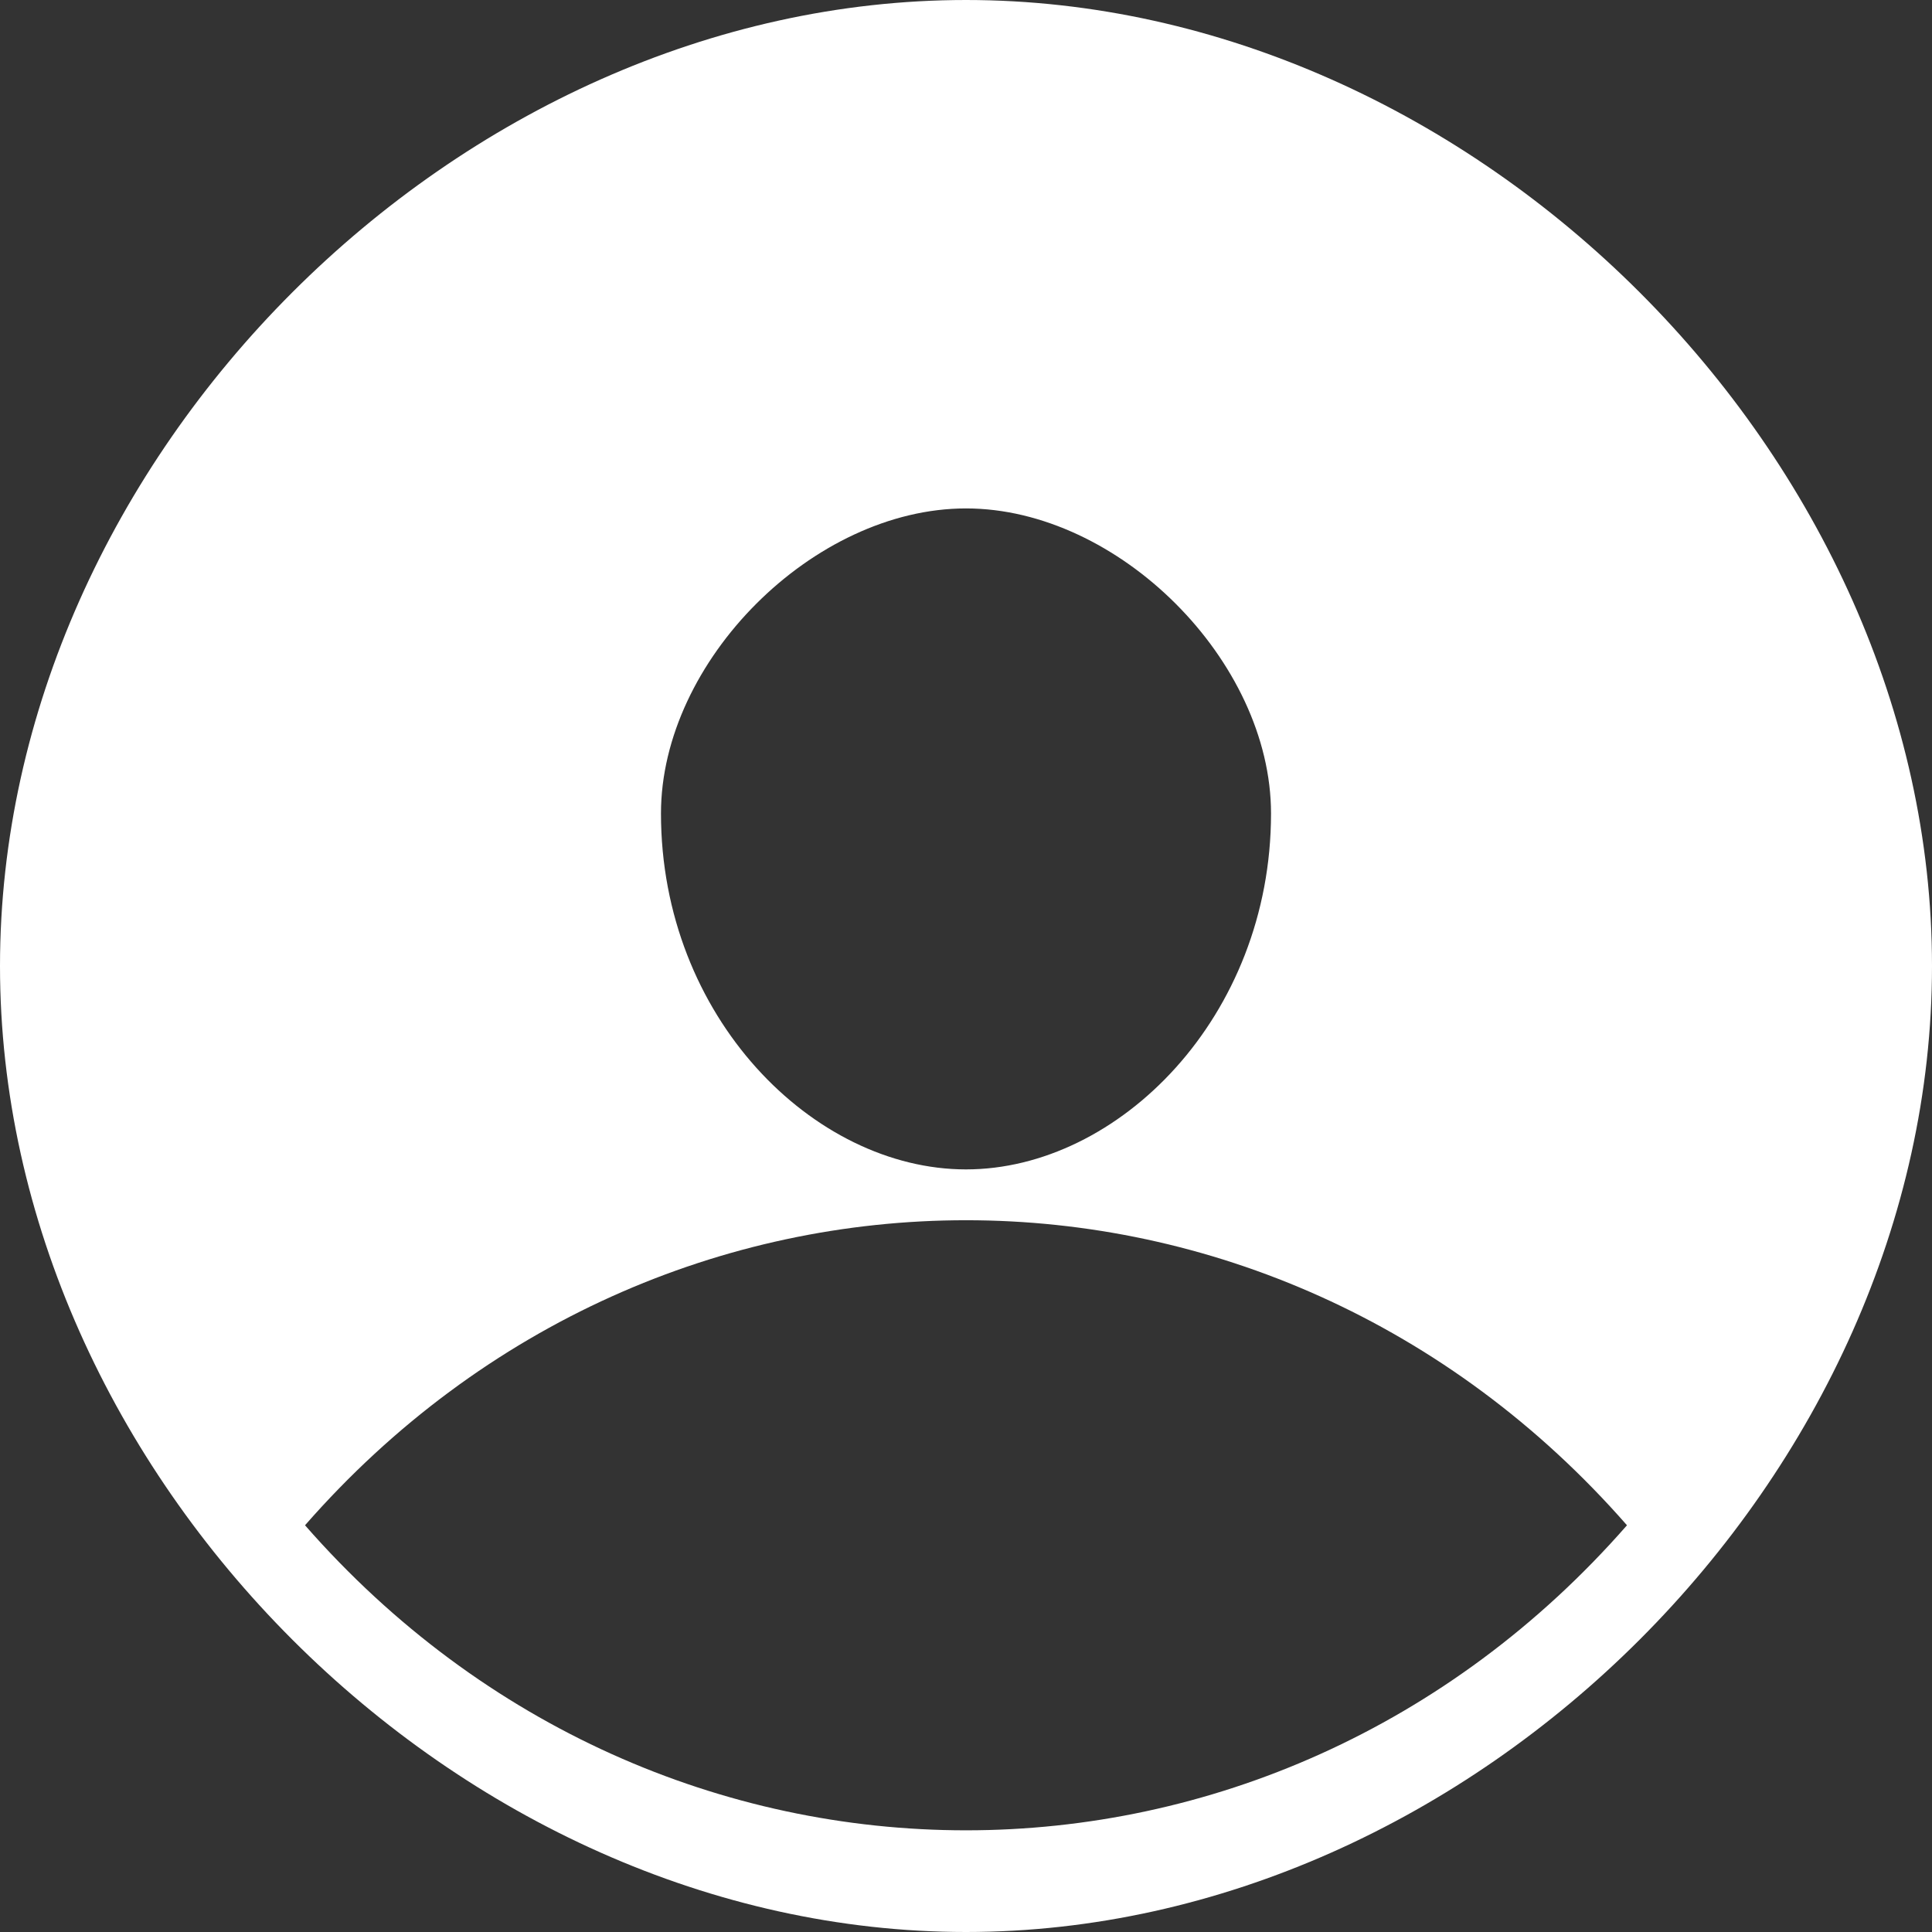 <svg xmlns="http://www.w3.org/2000/svg" width="25" height="25" stroke="#000" stroke-linecap="round" stroke-linejoin="round" fill="#fff" fill-rule="evenodd">
    <rect width="100%" height="100%" fill="#333333" stroke="none"/>
    <path d="M12.5 0C19.079 0 25 5.921 25 12.5S19.079 25 12.5 25 0 19.079 0 12.5 5.921 0 12.5 0zm0 6.579c1.974 0 3.947 1.974 3.947 3.947 0 2.632-1.973 4.606-3.947 4.606s-3.947-1.974-3.947-4.606c0-1.973 1.973-3.947 3.947-3.947zM3.947 19.737c4.606 5.263 12.5 5.263 17.106 0-4.606-5.263-12.5-5.263-17.106 0z" stroke="none"/>
</svg>
